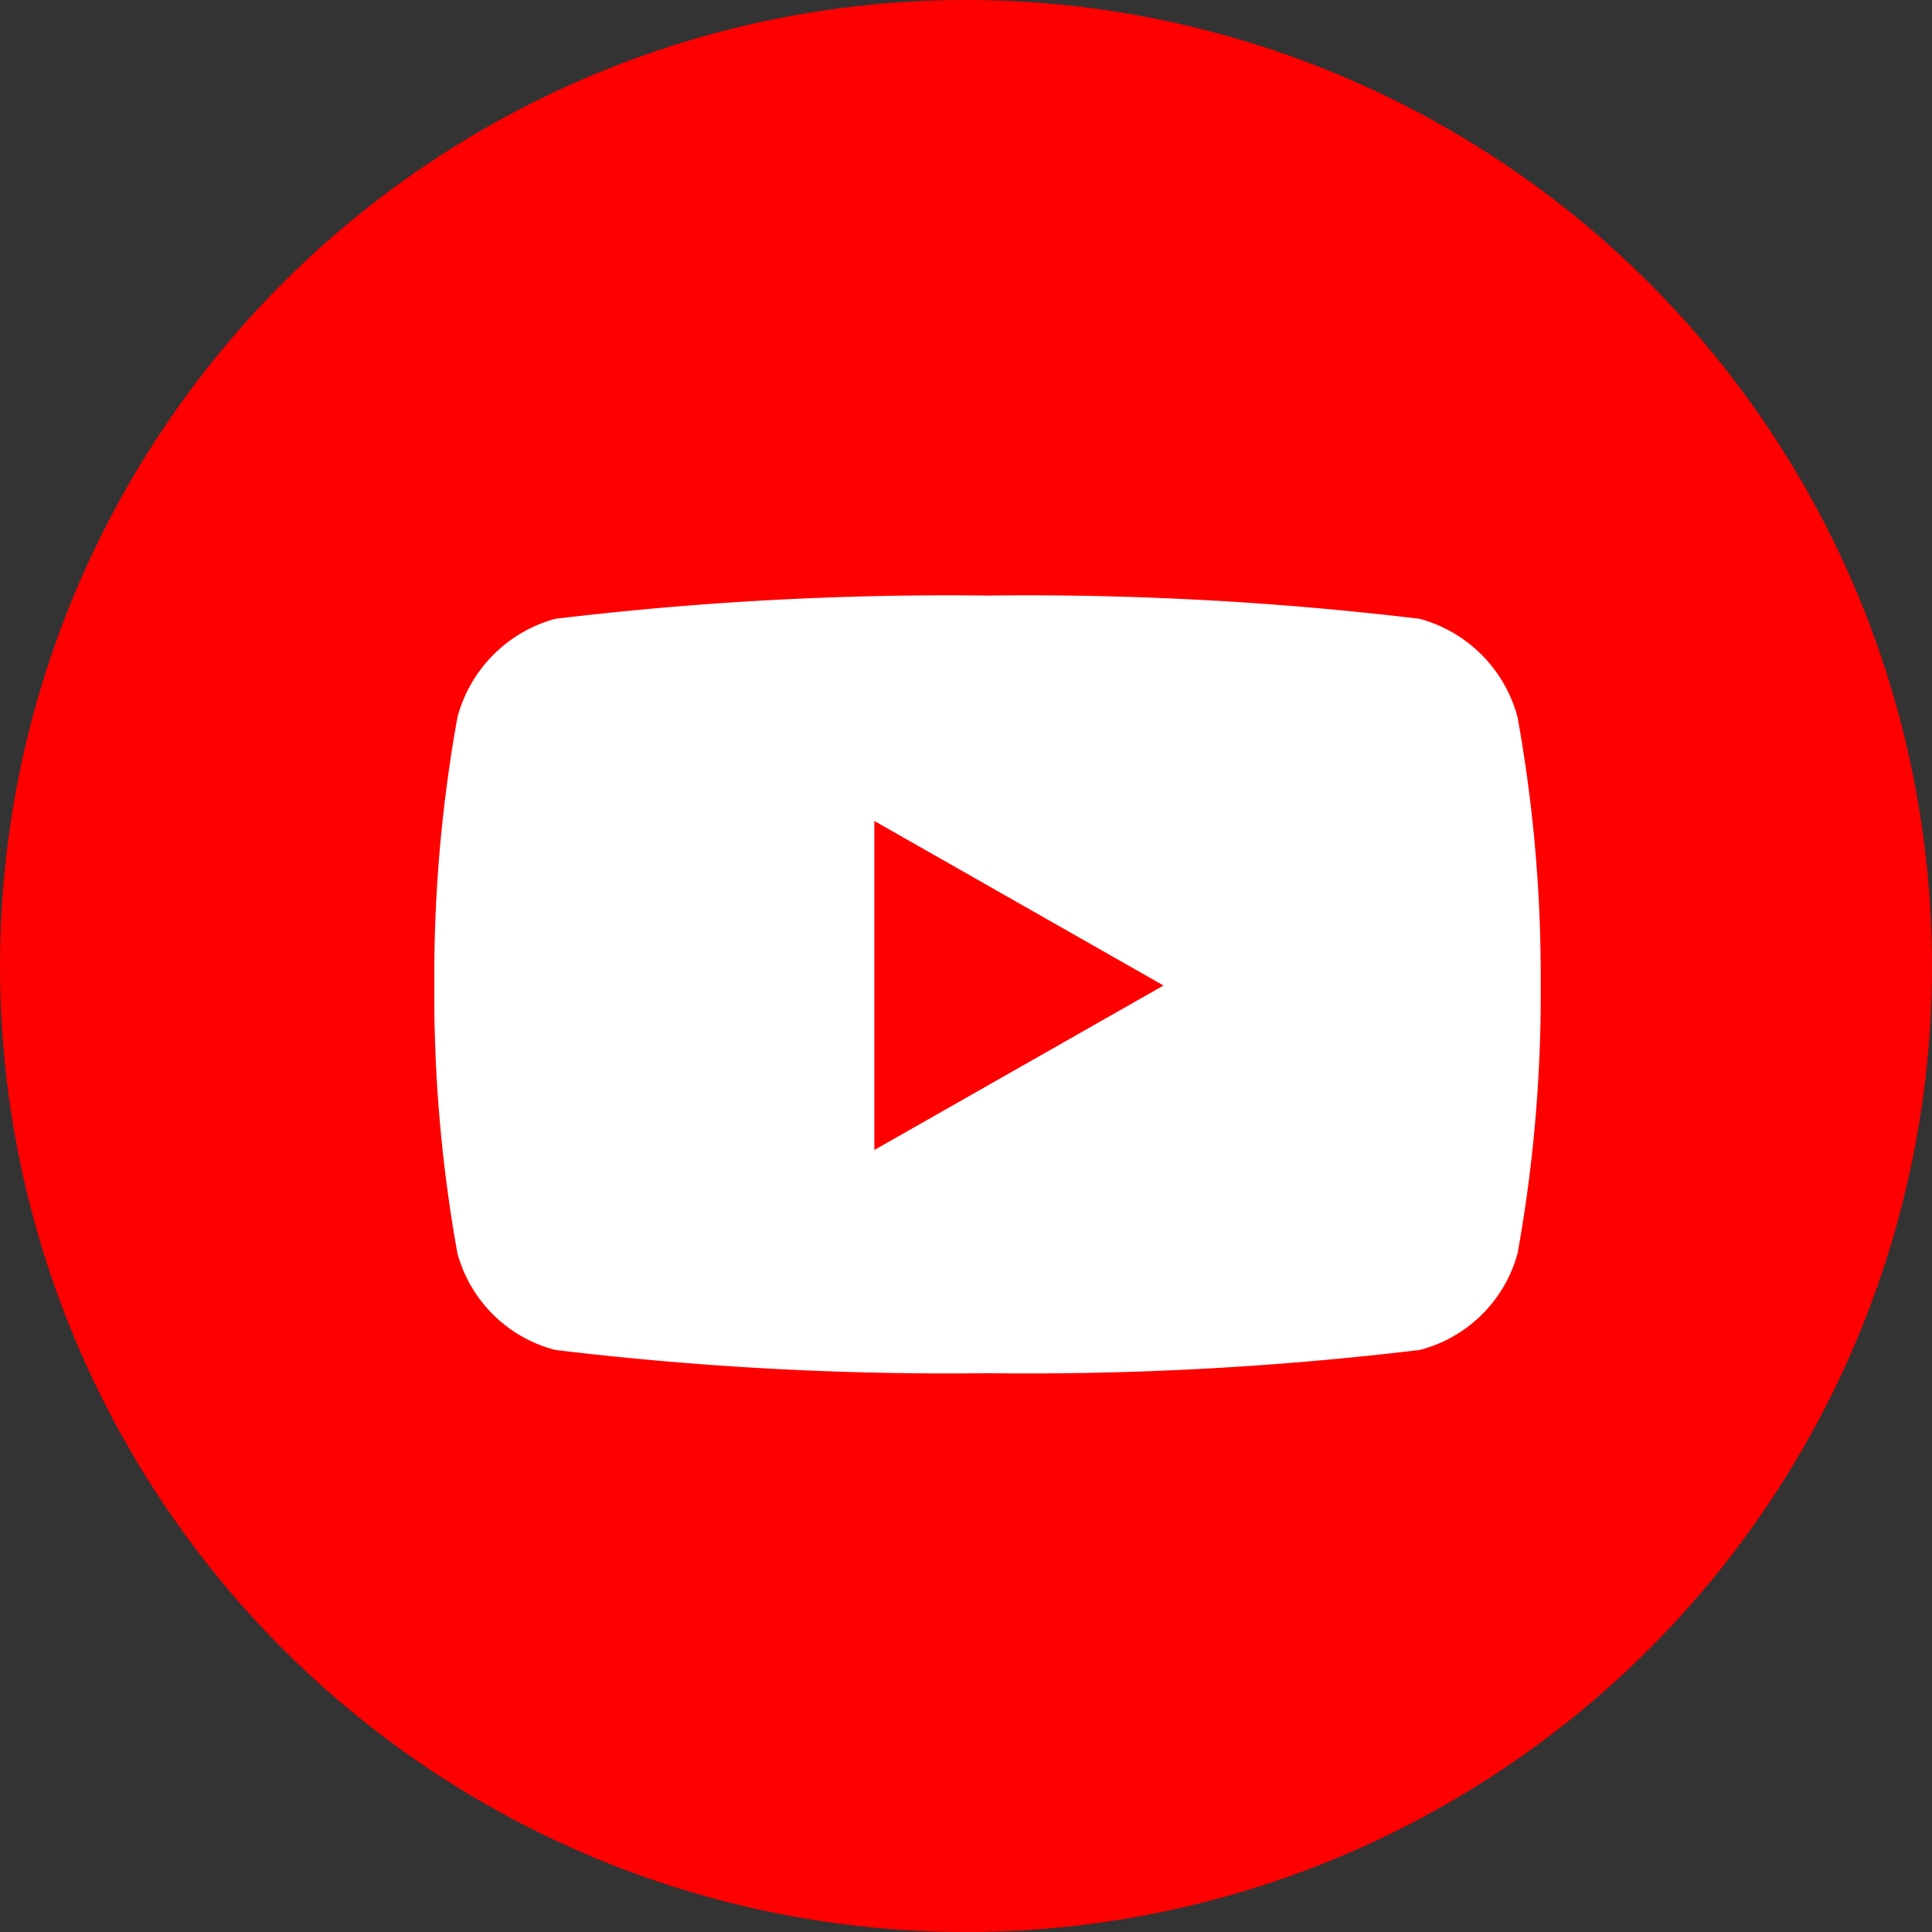 <svg xmlns="http://www.w3.org/2000/svg" width="30" height="30"><rect width="100%" height="100%" fill="#333333" stroke="none"/><g data-name="Group 278" transform="translate(-758 -4795)"><circle cx="15" cy="15" r="15" fill="red" data-name="Ellipse 40" transform="translate(758 4795)"/><path fill="#fff" d="M781.565 4806.138a2.159 2.159 0 0 0-1.519-1.529 51.016 51.016 0 0 0-6.712-.361 51.016 51.016 0 0 0-6.712.361 2.159 2.159 0 0 0-1.519 1.529 22.646 22.646 0 0 0-.359 4.162 22.646 22.646 0 0 0 .359 4.162 2.127 2.127 0 0 0 1.519 1.5 51.016 51.016 0 0 0 6.712.361 51.016 51.016 0 0 0 6.712-.361 2.127 2.127 0 0 0 1.519-1.5 22.646 22.646 0 0 0 .359-4.162 22.646 22.646 0 0 0-.359-4.162Zm-9.988 6.717v-5.107l4.49 2.555-4.49 2.554Z" data-name="Icon awesome-youtube"/></g></svg>